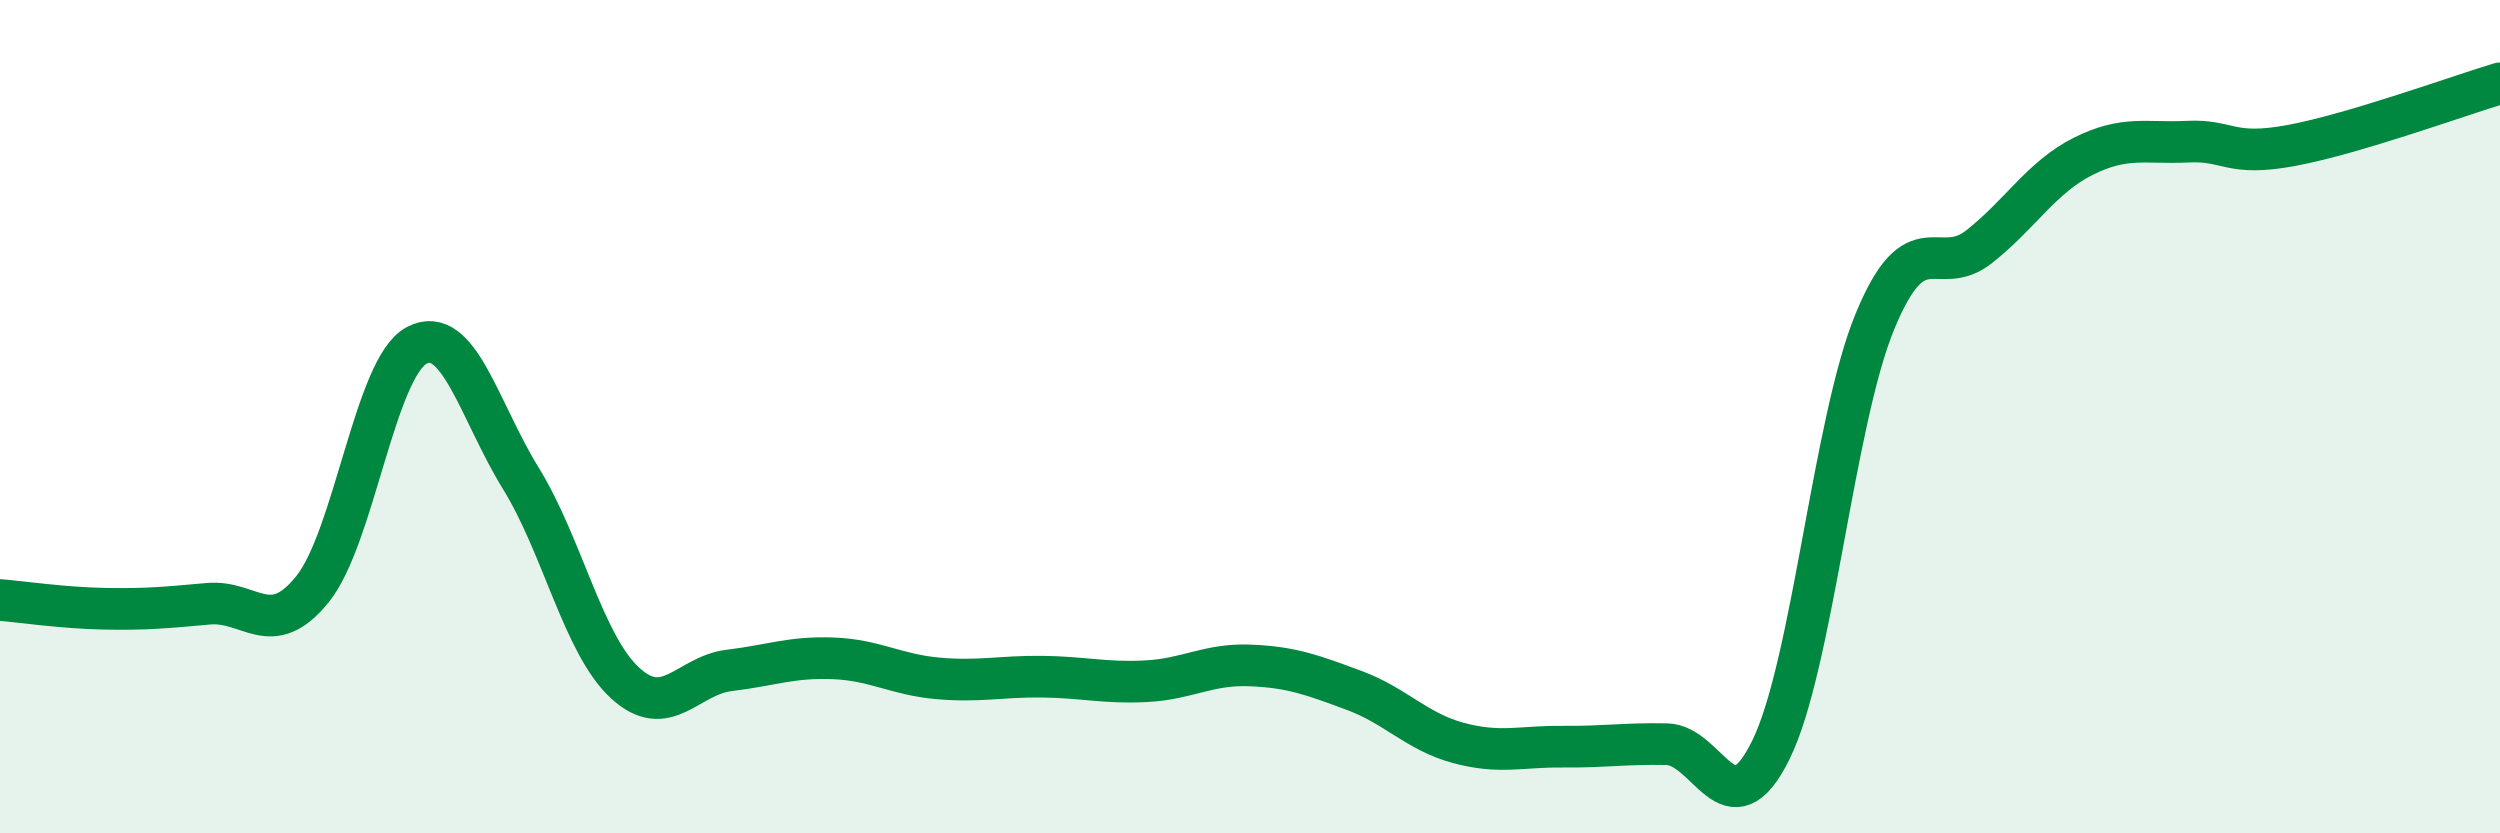 
    <svg width="60" height="20" viewBox="0 0 60 20" xmlns="http://www.w3.org/2000/svg">
      <path
        d="M 0,14.4 C 0.5,14.44 1.5,14.59 2.5,14.61 C 3.5,14.63 4,14.58 5,14.49 C 6,14.4 6.5,15.38 7.5,14.14 C 8.5,12.9 9,8.82 10,8.29 C 11,7.76 11.5,9.86 12.5,11.48 C 13.5,13.1 14,15.47 15,16.39 C 16,17.31 16.5,16.21 17.5,16.09 C 18.5,15.97 19,15.76 20,15.8 C 21,15.84 21.5,16.19 22.5,16.28 C 23.5,16.37 24,16.23 25,16.24 C 26,16.25 26.5,16.4 27.5,16.35 C 28.5,16.3 29,15.93 30,15.97 C 31,16.01 31.5,16.2 32.5,16.57 C 33.5,16.94 34,17.56 35,17.83 C 36,18.1 36.5,17.91 37.5,17.92 C 38.5,17.93 39,17.84 40,17.86 C 41,17.88 41.5,20.03 42.5,18 C 43.5,15.97 44,10.13 45,7.71 C 46,5.29 46.5,6.71 47.5,5.92 C 48.5,5.13 49,4.25 50,3.75 C 51,3.25 51.5,3.45 52.5,3.4 C 53.5,3.35 53.5,3.77 55,3.49 C 56.5,3.21 59,2.3 60,2L60 20L0 20Z"
        fill="#008740"
        opacity="0.1"
        stroke-linecap="round"
        stroke-linejoin="round"
      />
      <path
        d="M 0,14.4 C 0.5,14.44 1.5,14.59 2.5,14.61 C 3.5,14.63 4,14.58 5,14.49 C 6,14.4 6.5,15.38 7.5,14.14 C 8.5,12.9 9,8.82 10,8.29 C 11,7.76 11.5,9.86 12.5,11.48 C 13.5,13.1 14,15.47 15,16.39 C 16,17.31 16.5,16.21 17.5,16.09 C 18.5,15.97 19,15.76 20,15.8 C 21,15.84 21.5,16.19 22.5,16.28 C 23.5,16.37 24,16.23 25,16.24 C 26,16.25 26.5,16.4 27.5,16.35 C 28.5,16.3 29,15.93 30,15.97 C 31,16.01 31.5,16.2 32.5,16.57 C 33.5,16.94 34,17.56 35,17.83 C 36,18.1 36.5,17.91 37.5,17.92 C 38.5,17.93 39,17.84 40,17.86 C 41,17.88 41.5,20.03 42.5,18 C 43.5,15.97 44,10.13 45,7.71 C 46,5.29 46.5,6.71 47.5,5.92 C 48.5,5.13 49,4.25 50,3.75 C 51,3.25 51.5,3.45 52.5,3.4 C 53.5,3.35 53.5,3.77 55,3.49 C 56.5,3.21 59,2.3 60,2"
        stroke="#008740"
        stroke-width="1"
        fill="none"
        stroke-linecap="round"
        stroke-linejoin="round"
      />
    </svg>
  